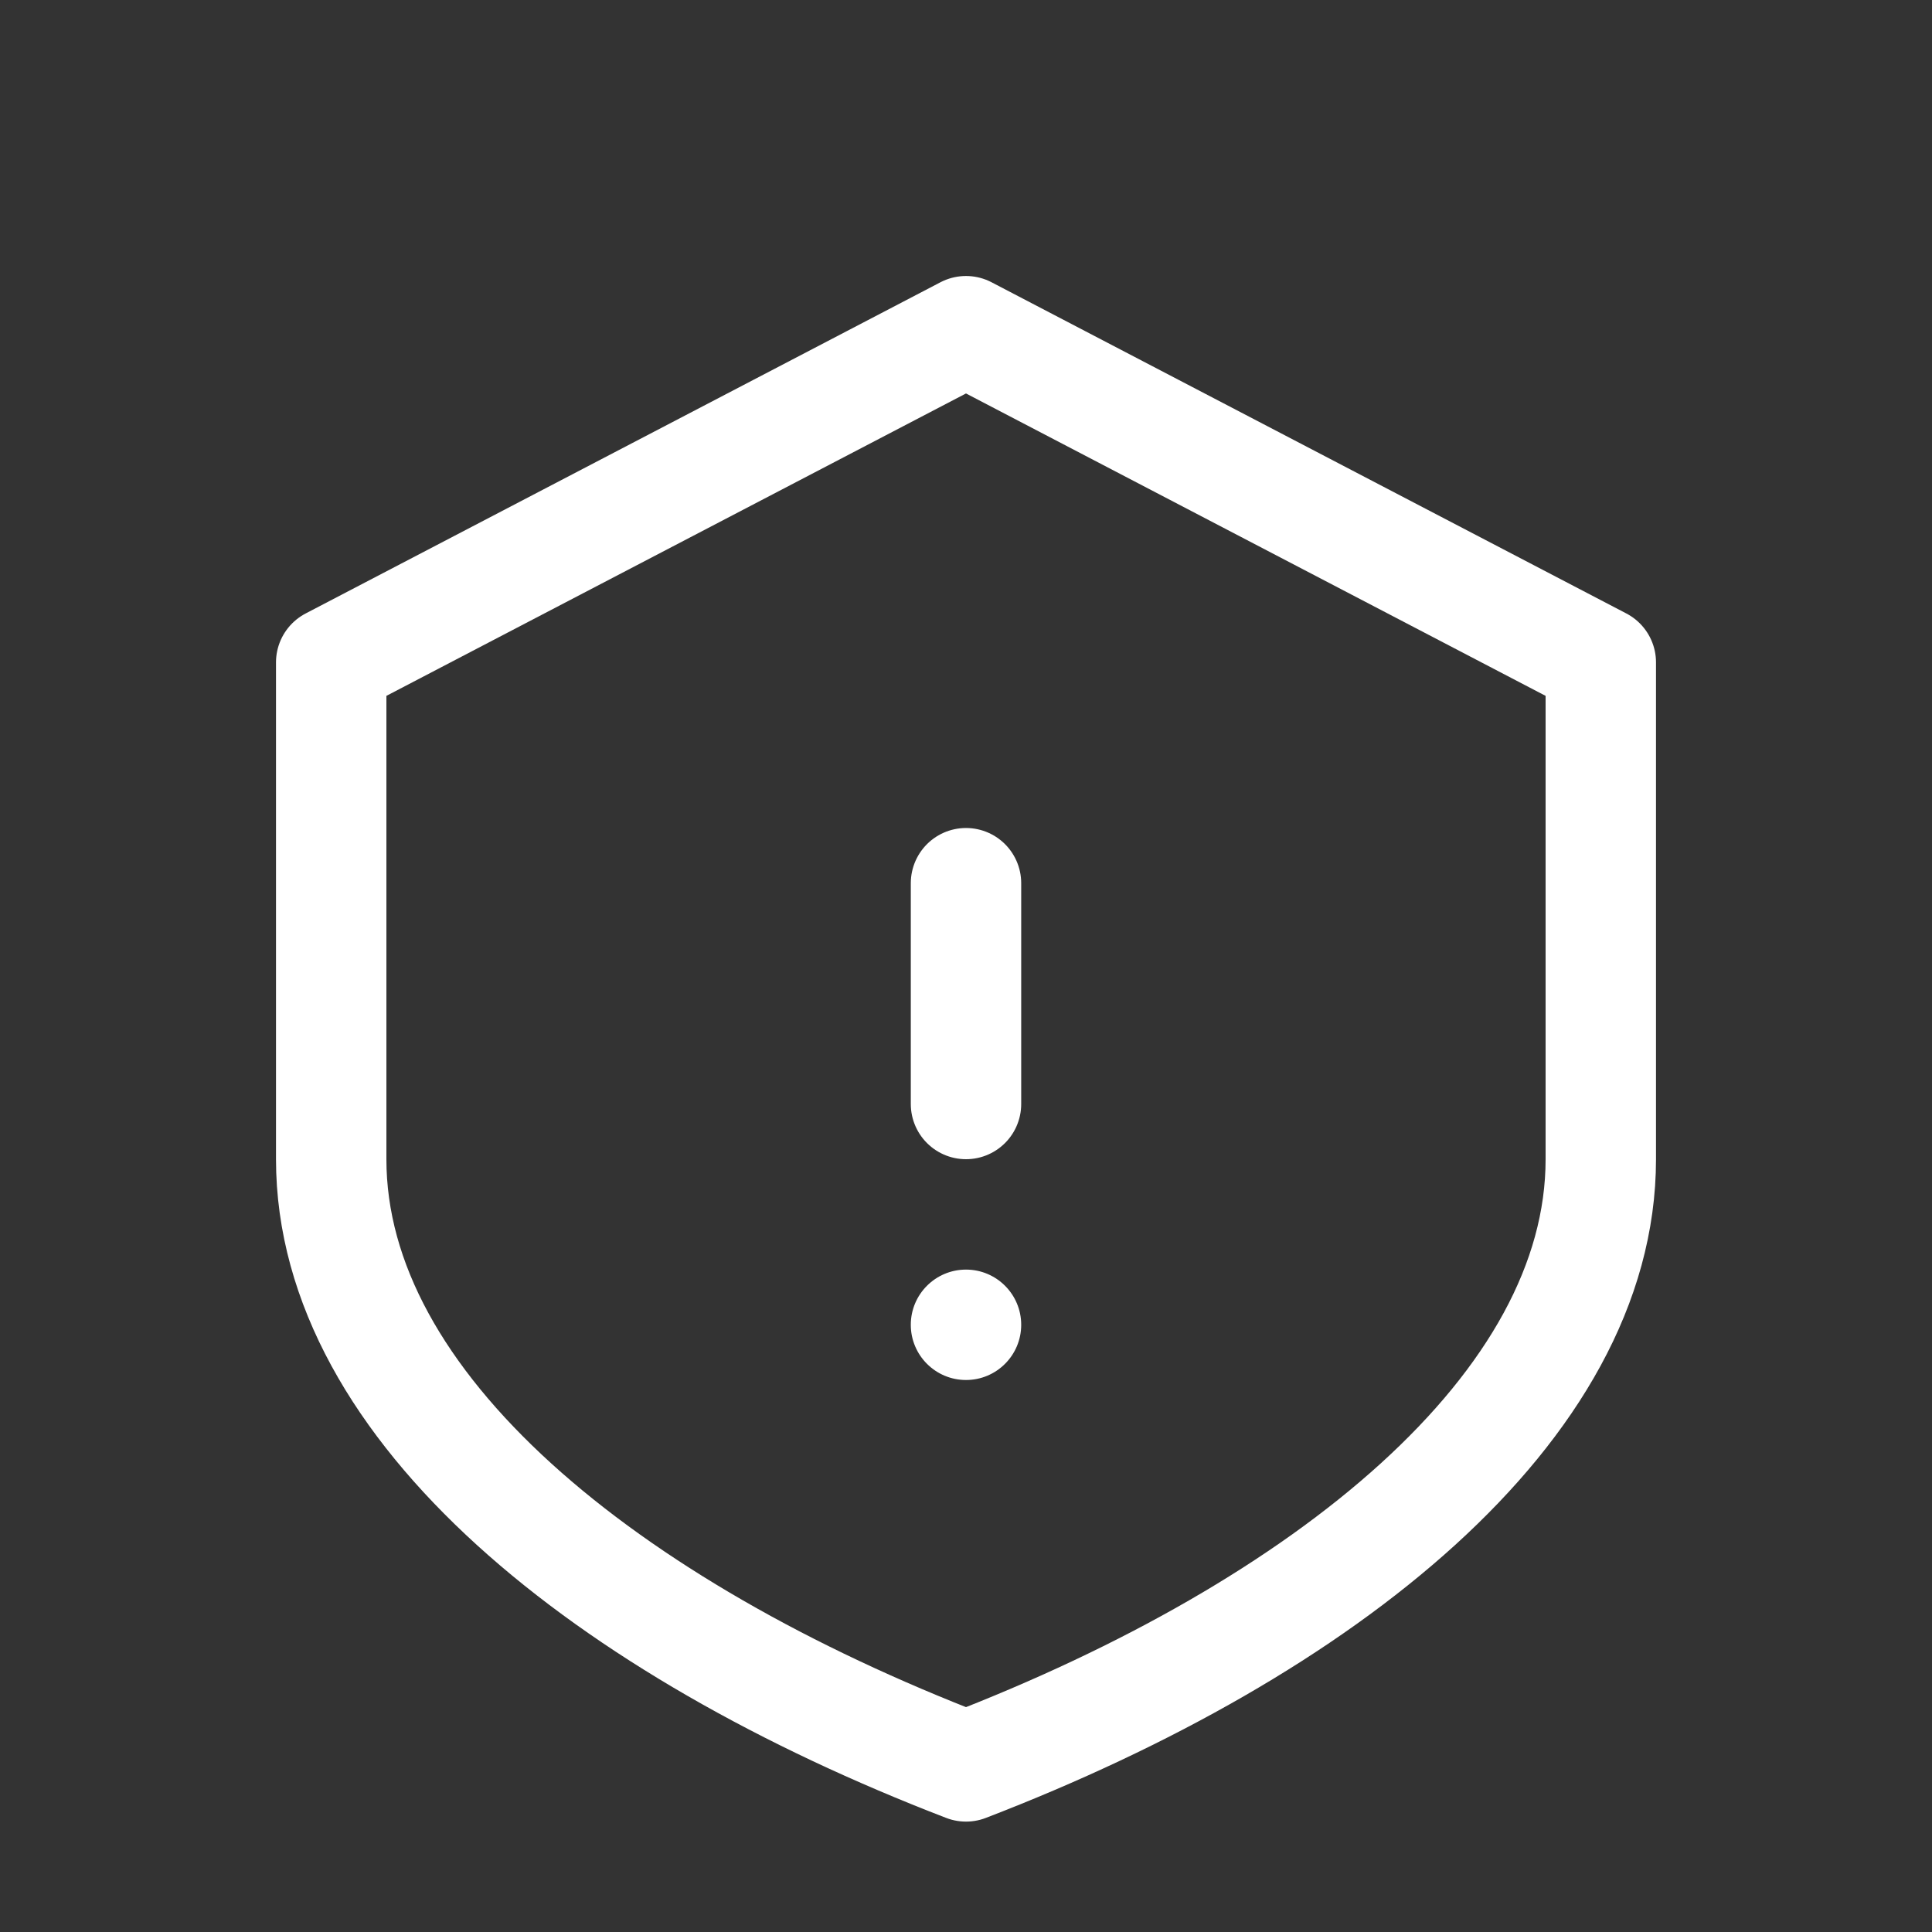 <svg width="35" height="35" viewBox="0 0 35 35" fill="none" xmlns="http://www.w3.org/2000/svg">
    <rect x="0" y="0" width="35" height="35" fill="#333333" stroke="none"/>
    <path d="M17.5 6L6 12V21C6 25.5 11 29.5 17.5 32C24 29.5 29 25.5 29 21V12L17.5 6Z" stroke="white" stroke-width="2" stroke-linecap="round" stroke-linejoin="round"/>
    <path d="M17.5 16V20" stroke="white" stroke-width="2" stroke-linecap="round"/>
    <circle cx="17.5" cy="24" r="1" fill="white"/>
</svg> 